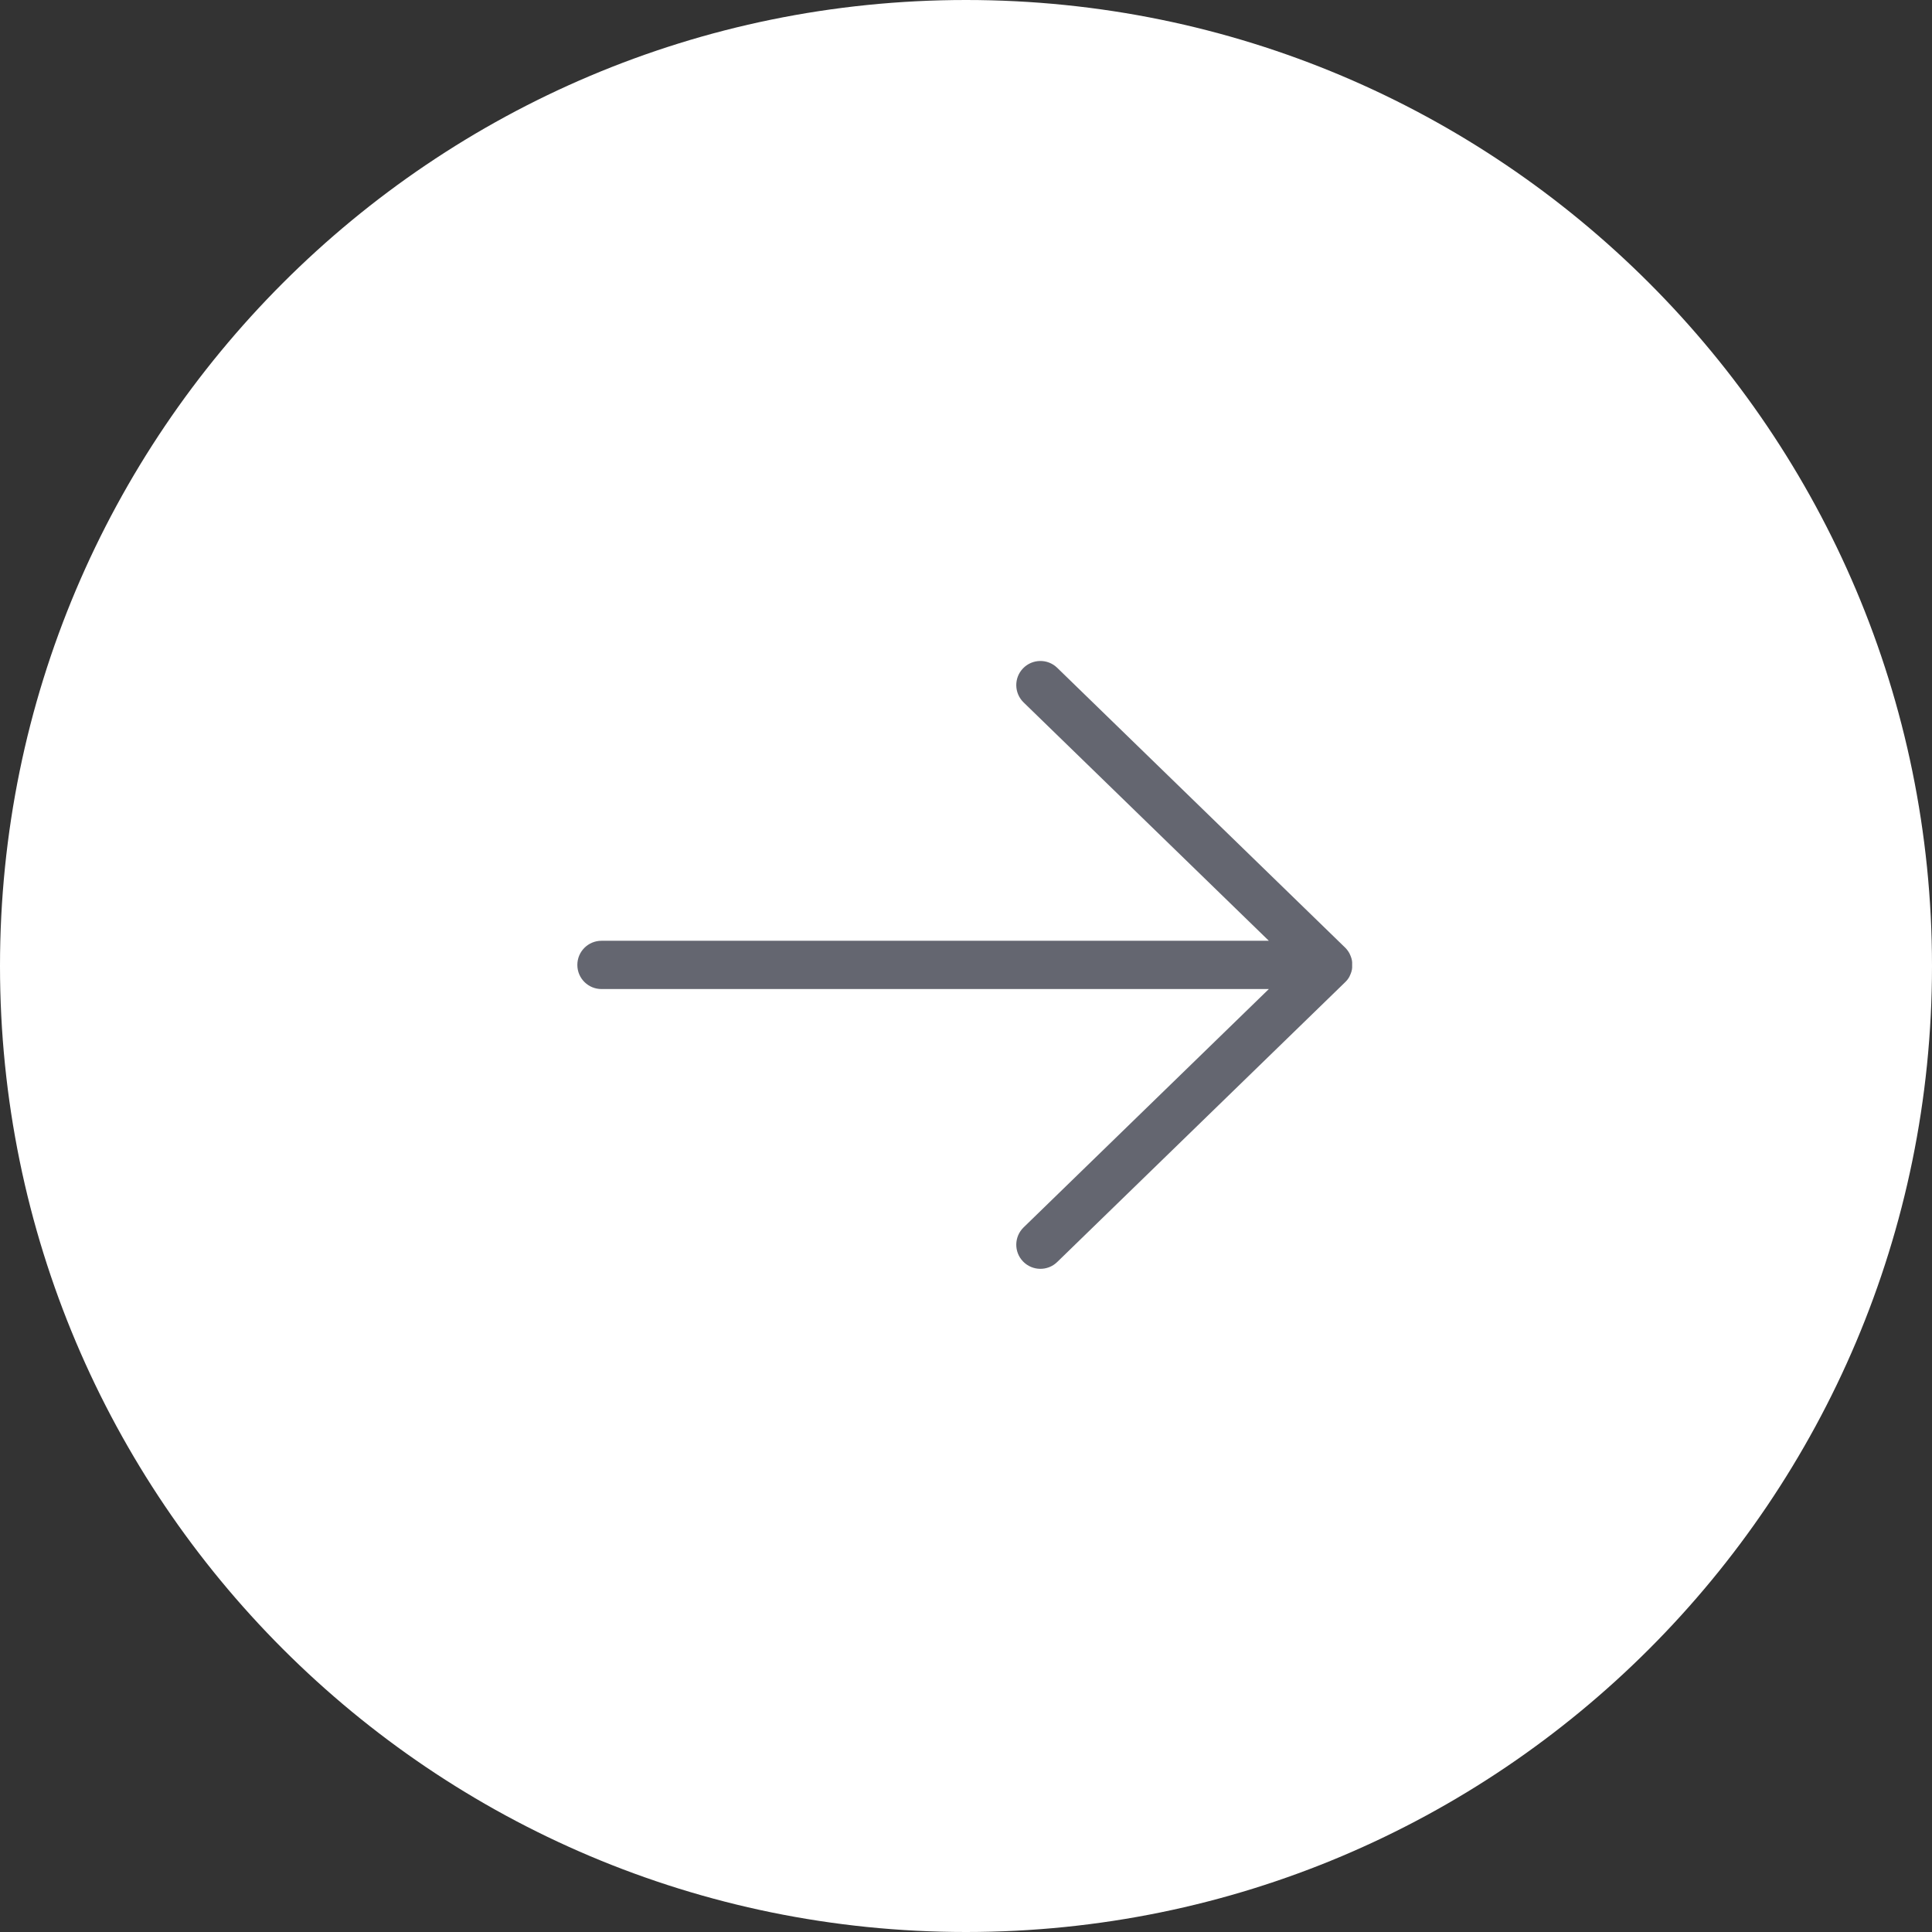 <?xml version="1.0" encoding="UTF-8"?> <svg xmlns="http://www.w3.org/2000/svg" viewBox="0 0 313.75 313.75" data-guides="{&quot;vertical&quot;:[],&quot;horizontal&quot;:[]}"><rect x="0" y="0" width="313.75" height="313.75" fill="#333333" stroke="none"/><defs></defs><path fill="#ffffff" stroke="none" fill-opacity="1" stroke-width="0" stroke-opacity="1" title="Ellipse 2" d="M156.875 -0C243.515 -0 313.75 70.235 313.75 156.875C313.75 243.515 243.515 313.75 156.875 313.75C70.235 313.75 -0 243.515 -0 156.875C-0 70.235 70.235 -0 156.875 -0Z" id="tSvg8c935aeb51" style="transform-origin: 156.875px 156.875px;"></path><path fill="#646670" stroke="none" fill-opacity="1" stroke-width="1" stroke-opacity="1" id="tSvgc97fd42a81" title="Path 3" d="M218.715 159.227C218.715 159.227 218.745 159.187 218.765 159.167C218.775 159.157 218.785 159.137 218.795 159.127C218.845 159.067 218.885 159.007 218.935 158.937C218.935 158.937 218.945 158.917 218.955 158.907C218.965 158.887 218.985 158.867 218.995 158.847C219.005 158.827 219.015 158.817 219.025 158.797C219.065 158.727 219.105 158.667 219.145 158.597C219.145 158.597 219.145 158.588 219.155 158.577C219.165 158.558 219.175 158.537 219.185 158.507C219.185 158.488 219.205 158.477 219.205 158.458C219.245 158.387 219.275 158.308 219.305 158.238C219.305 158.238 219.305 158.238 219.305 158.238C219.315 158.208 219.325 158.188 219.335 158.157C219.335 158.148 219.345 158.127 219.355 158.118C219.395 158.018 219.435 157.907 219.465 157.798C219.465 157.787 219.465 157.778 219.475 157.757C219.505 157.648 219.535 157.537 219.555 157.428C219.555 157.417 219.555 157.398 219.555 157.387C219.565 157.308 219.575 157.238 219.585 157.157C219.585 157.157 219.585 157.148 219.585 157.137C219.585 157.107 219.585 157.077 219.585 157.058C219.585 157.037 219.585 157.028 219.585 157.007C219.585 156.938 219.585 156.868 219.585 156.798C219.585 156.778 219.585 156.768 219.585 156.748C219.585 156.738 219.585 156.718 219.585 156.708C219.585 156.697 219.585 156.678 219.585 156.667C219.585 156.648 219.585 156.637 219.585 156.618C219.585 156.548 219.585 156.477 219.585 156.407C219.585 156.387 219.585 156.377 219.585 156.357C219.585 156.327 219.585 156.298 219.585 156.278C219.585 156.278 219.585 156.268 219.585 156.257C219.585 156.178 219.565 156.107 219.555 156.028C219.555 156.018 219.555 155.998 219.555 155.988C219.535 155.877 219.505 155.768 219.475 155.657C219.475 155.648 219.475 155.637 219.465 155.618C219.435 155.507 219.395 155.398 219.355 155.298C219.355 155.288 219.345 155.268 219.335 155.258C219.325 155.228 219.315 155.208 219.305 155.178C219.305 155.178 219.305 155.178 219.305 155.178C219.275 155.098 219.235 155.028 219.205 154.958C219.205 154.938 219.185 154.928 219.185 154.908C219.175 154.888 219.165 154.858 219.155 154.838C219.155 154.838 219.155 154.828 219.145 154.818C219.105 154.748 219.065 154.688 219.025 154.618C219.015 154.598 219.005 154.588 218.995 154.568C218.985 154.548 218.965 154.528 218.955 154.508C218.955 154.508 218.945 154.488 218.935 154.478C218.895 154.418 218.845 154.348 218.795 154.288C218.785 154.278 218.775 154.258 218.765 154.248C218.745 154.228 218.735 154.208 218.715 154.188C218.715 154.188 218.695 154.168 218.695 154.158C218.645 154.098 218.585 154.038 218.535 153.978C218.535 153.978 218.535 153.968 218.515 153.958C218.515 153.958 218.515 153.958 218.515 153.958C218.515 153.958 218.515 153.958 218.505 153.948C218.485 153.928 218.465 153.908 218.445 153.888C218.445 153.888 218.445 153.888 218.435 153.878C202.852 138.735 187.269 123.592 171.687 108.449C170.137 106.939 167.657 106.979 166.147 108.529C166.147 108.529 166.147 108.529 166.147 108.529C164.637 110.079 164.677 112.559 166.227 114.069C179.503 126.972 192.779 139.875 206.056 152.778C169.93 152.778 133.804 152.778 97.679 152.778C95.519 152.778 93.759 154.528 93.759 156.697C93.759 158.867 95.509 160.617 97.679 160.617C133.804 160.617 169.93 160.617 206.056 160.617C192.779 173.52 179.503 186.423 166.227 199.326C164.677 200.836 164.637 203.316 166.147 204.866C166.147 204.866 166.147 204.866 166.147 204.866C167.657 206.416 170.137 206.456 171.687 204.946C187.269 189.803 202.852 174.66 218.435 159.517C218.435 159.517 218.435 159.517 218.445 159.507C218.465 159.487 218.485 159.467 218.505 159.447C218.505 159.447 218.505 159.447 218.515 159.437C218.515 159.437 218.515 159.437 218.515 159.437C218.515 159.437 218.515 159.427 218.535 159.417C218.595 159.357 218.645 159.297 218.695 159.237C218.695 159.237 218.715 159.217 218.715 159.227Z"></path></svg> 
